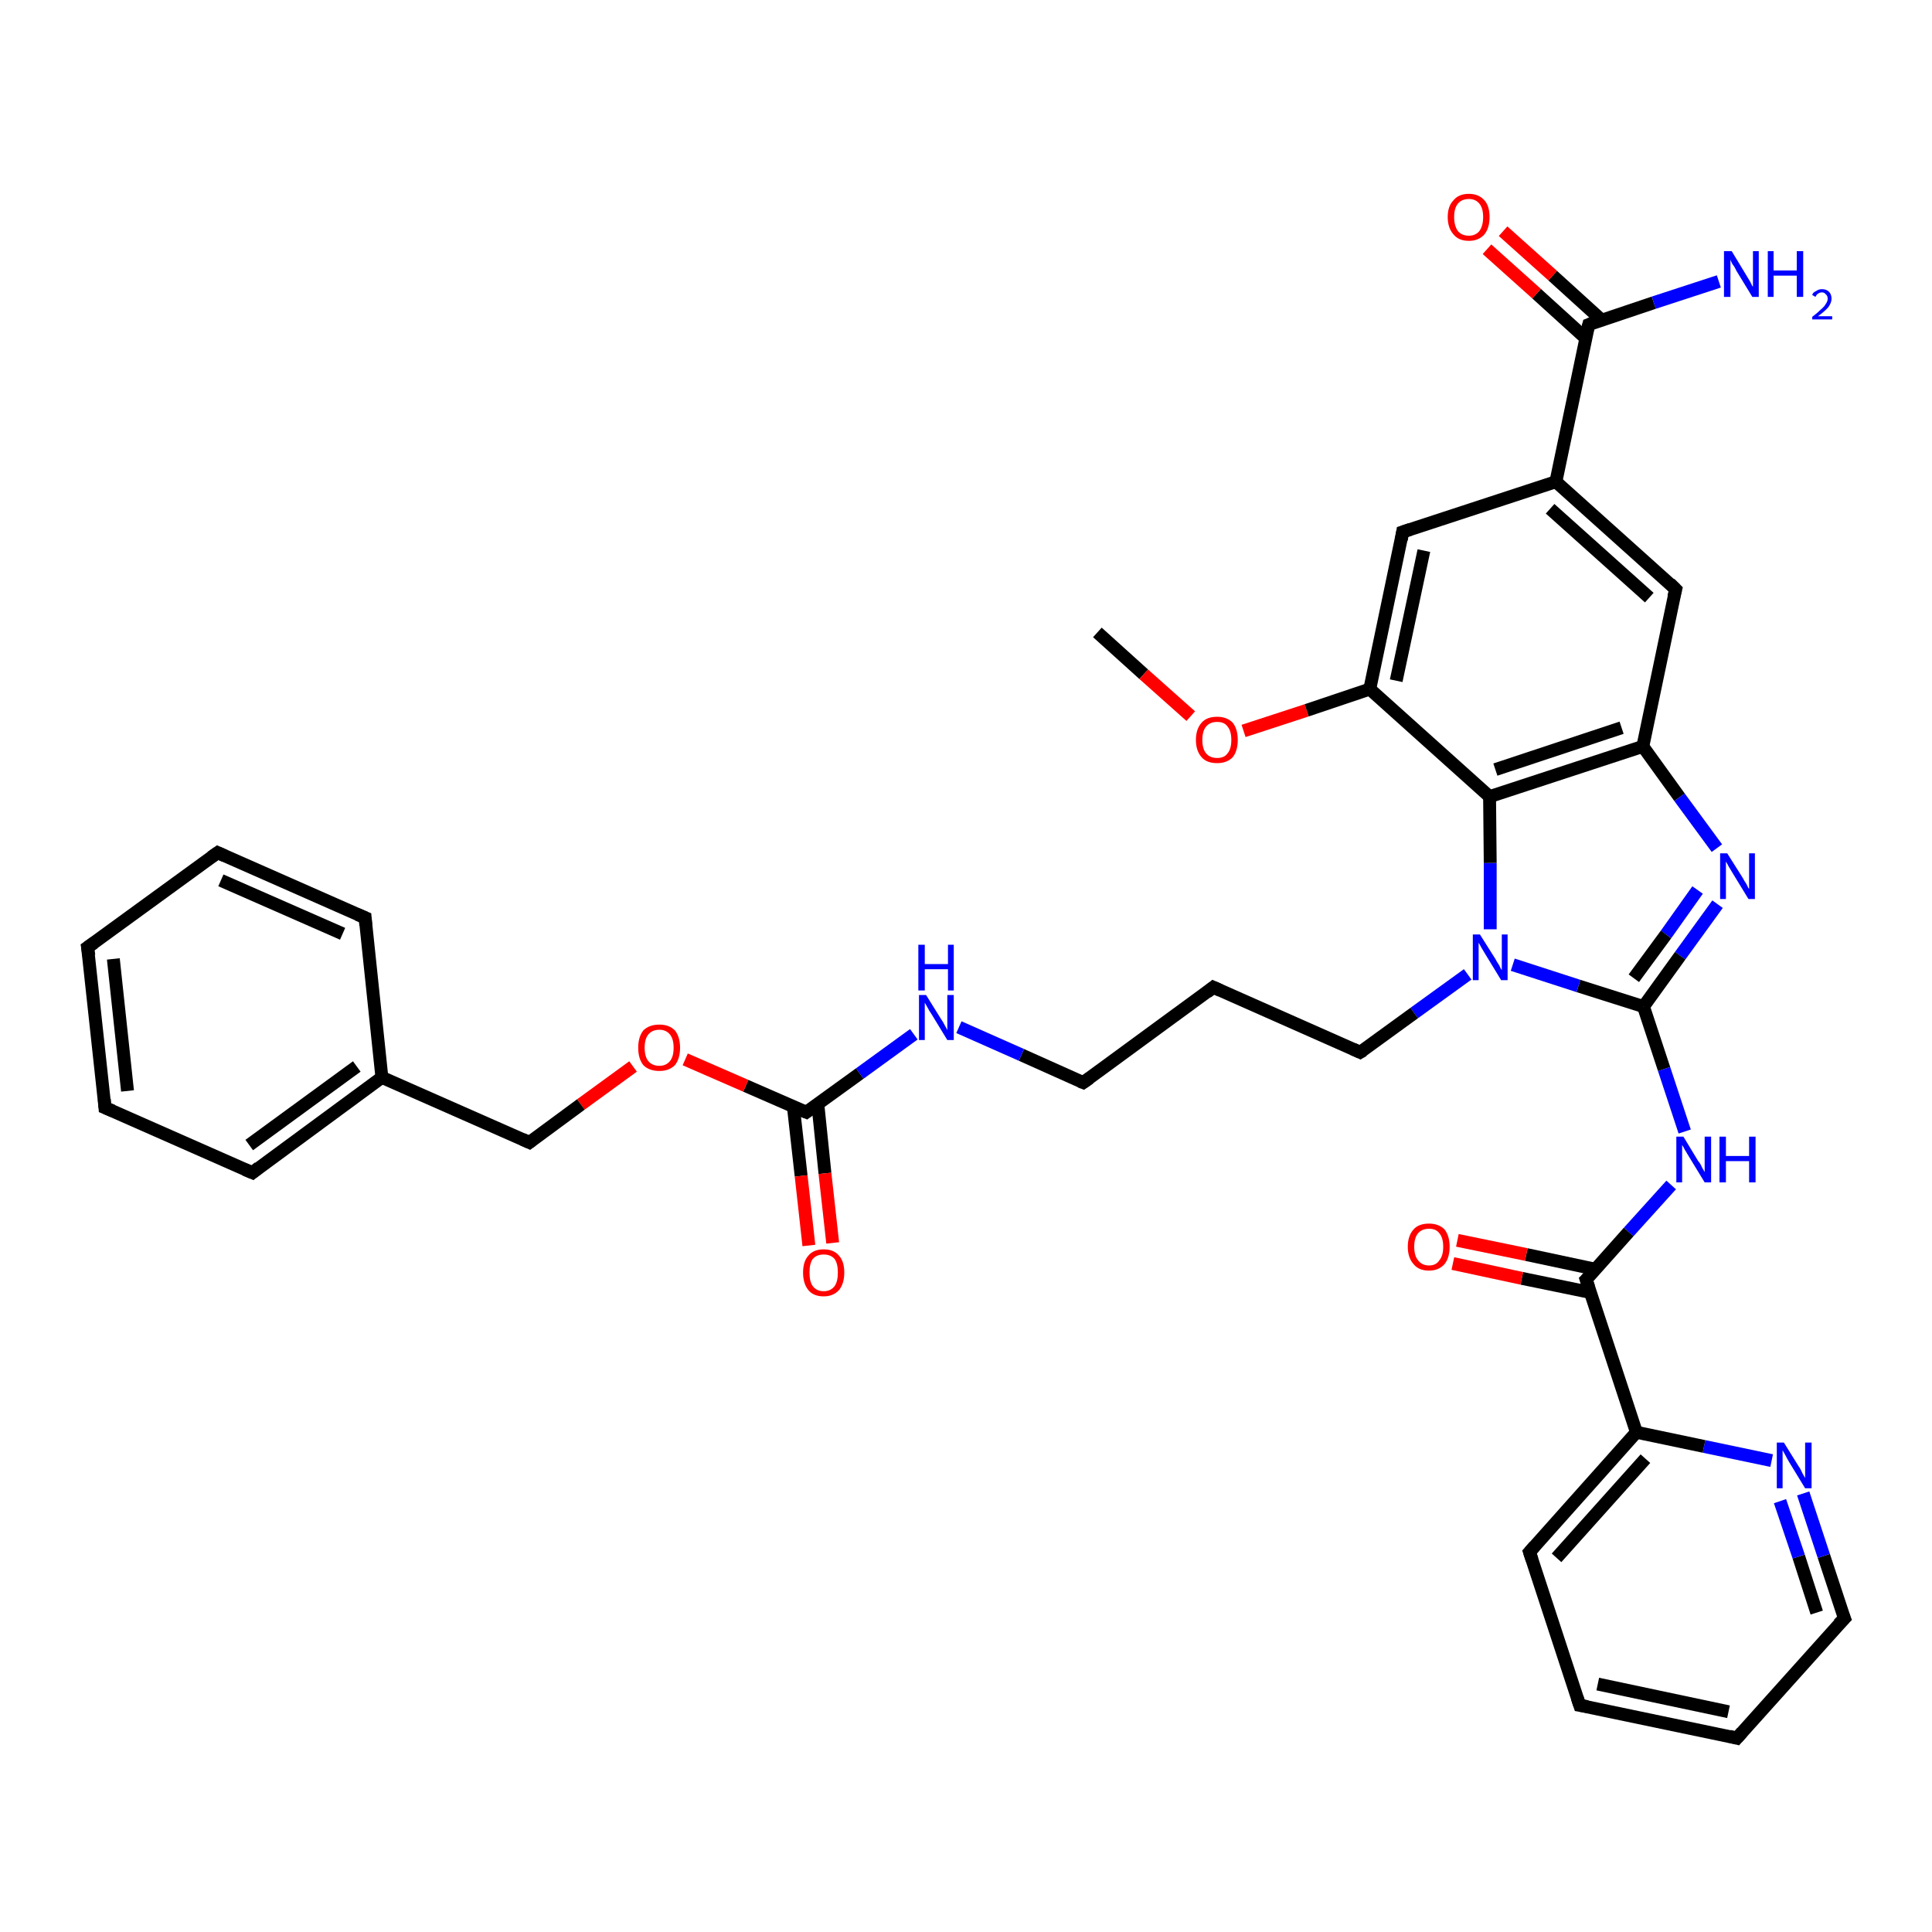 <?xml version='1.0' encoding='iso-8859-1'?>
<svg version='1.1' baseProfile='full'
              xmlns='http://www.w3.org/2000/svg'
                      xmlns:rdkit='http://www.rdkit.org/xml'
                      xmlns:xlink='http://www.w3.org/1999/xlink'
                  xml:space='preserve'
width='300px' height='300px' viewBox='0 0 300 300'>
<!-- END OF HEADER -->
<rect style='opacity:1.0;fill:#FFFFFF;stroke:none' width='300.0' height='300.0' x='0.0' y='0.0'> </rect>
<path class='bond-0 atom-0 atom-1' d='M 170.4,98.2 L 177.6,104.7' style='fill:none;fill-rule:evenodd;stroke:#000000;stroke-width:2.0px;stroke-linecap:butt;stroke-linejoin:miter;stroke-opacity:1' />
<path class='bond-0 atom-0 atom-1' d='M 177.6,104.7 L 184.9,111.2' style='fill:none;fill-rule:evenodd;stroke:#FF0000;stroke-width:2.0px;stroke-linecap:butt;stroke-linejoin:miter;stroke-opacity:1' />
<path class='bond-1 atom-1 atom-2' d='M 193.1,113.5 L 202.9,110.3' style='fill:none;fill-rule:evenodd;stroke:#FF0000;stroke-width:2.0px;stroke-linecap:butt;stroke-linejoin:miter;stroke-opacity:1' />
<path class='bond-1 atom-1 atom-2' d='M 202.9,110.3 L 212.7,107.0' style='fill:none;fill-rule:evenodd;stroke:#000000;stroke-width:2.0px;stroke-linecap:butt;stroke-linejoin:miter;stroke-opacity:1' />
<path class='bond-2 atom-2 atom-3' d='M 212.7,107.0 L 217.8,82.6' style='fill:none;fill-rule:evenodd;stroke:#000000;stroke-width:2.0px;stroke-linecap:butt;stroke-linejoin:miter;stroke-opacity:1' />
<path class='bond-2 atom-2 atom-3' d='M 216.8,105.7 L 221.1,85.5' style='fill:none;fill-rule:evenodd;stroke:#000000;stroke-width:2.0px;stroke-linecap:butt;stroke-linejoin:miter;stroke-opacity:1' />
<path class='bond-3 atom-3 atom-4' d='M 217.8,82.6 L 241.6,74.8' style='fill:none;fill-rule:evenodd;stroke:#000000;stroke-width:2.0px;stroke-linecap:butt;stroke-linejoin:miter;stroke-opacity:1' />
<path class='bond-4 atom-4 atom-5' d='M 241.6,74.8 L 260.2,91.5' style='fill:none;fill-rule:evenodd;stroke:#000000;stroke-width:2.0px;stroke-linecap:butt;stroke-linejoin:miter;stroke-opacity:1' />
<path class='bond-4 atom-4 atom-5' d='M 240.7,79.0 L 256.1,92.8' style='fill:none;fill-rule:evenodd;stroke:#000000;stroke-width:2.0px;stroke-linecap:butt;stroke-linejoin:miter;stroke-opacity:1' />
<path class='bond-5 atom-5 atom-6' d='M 260.2,91.5 L 255.1,115.9' style='fill:none;fill-rule:evenodd;stroke:#000000;stroke-width:2.0px;stroke-linecap:butt;stroke-linejoin:miter;stroke-opacity:1' />
<path class='bond-6 atom-6 atom-7' d='M 255.1,115.9 L 260.8,123.8' style='fill:none;fill-rule:evenodd;stroke:#000000;stroke-width:2.0px;stroke-linecap:butt;stroke-linejoin:miter;stroke-opacity:1' />
<path class='bond-6 atom-6 atom-7' d='M 260.8,123.8 L 266.6,131.7' style='fill:none;fill-rule:evenodd;stroke:#0000FF;stroke-width:2.0px;stroke-linecap:butt;stroke-linejoin:miter;stroke-opacity:1' />
<path class='bond-7 atom-7 atom-8' d='M 266.7,140.4 L 260.9,148.4' style='fill:none;fill-rule:evenodd;stroke:#0000FF;stroke-width:2.0px;stroke-linecap:butt;stroke-linejoin:miter;stroke-opacity:1' />
<path class='bond-7 atom-7 atom-8' d='M 260.9,148.4 L 255.2,156.3' style='fill:none;fill-rule:evenodd;stroke:#000000;stroke-width:2.0px;stroke-linecap:butt;stroke-linejoin:miter;stroke-opacity:1' />
<path class='bond-7 atom-7 atom-8' d='M 263.6,138.2 L 258.7,145.1' style='fill:none;fill-rule:evenodd;stroke:#0000FF;stroke-width:2.0px;stroke-linecap:butt;stroke-linejoin:miter;stroke-opacity:1' />
<path class='bond-7 atom-7 atom-8' d='M 258.7,145.1 L 253.7,151.9' style='fill:none;fill-rule:evenodd;stroke:#000000;stroke-width:2.0px;stroke-linecap:butt;stroke-linejoin:miter;stroke-opacity:1' />
<path class='bond-8 atom-8 atom-9' d='M 255.2,156.3 L 258.4,166.0' style='fill:none;fill-rule:evenodd;stroke:#000000;stroke-width:2.0px;stroke-linecap:butt;stroke-linejoin:miter;stroke-opacity:1' />
<path class='bond-8 atom-8 atom-9' d='M 258.4,166.0 L 261.6,175.7' style='fill:none;fill-rule:evenodd;stroke:#0000FF;stroke-width:2.0px;stroke-linecap:butt;stroke-linejoin:miter;stroke-opacity:1' />
<path class='bond-9 atom-9 atom-10' d='M 259.5,184.0 L 252.9,191.3' style='fill:none;fill-rule:evenodd;stroke:#0000FF;stroke-width:2.0px;stroke-linecap:butt;stroke-linejoin:miter;stroke-opacity:1' />
<path class='bond-9 atom-9 atom-10' d='M 252.9,191.3 L 246.3,198.7' style='fill:none;fill-rule:evenodd;stroke:#000000;stroke-width:2.0px;stroke-linecap:butt;stroke-linejoin:miter;stroke-opacity:1' />
<path class='bond-10 atom-10 atom-11' d='M 247.8,197.1 L 237.0,194.8' style='fill:none;fill-rule:evenodd;stroke:#000000;stroke-width:2.0px;stroke-linecap:butt;stroke-linejoin:miter;stroke-opacity:1' />
<path class='bond-10 atom-10 atom-11' d='M 237.0,194.8 L 226.3,192.6' style='fill:none;fill-rule:evenodd;stroke:#FF0000;stroke-width:2.0px;stroke-linecap:butt;stroke-linejoin:miter;stroke-opacity:1' />
<path class='bond-10 atom-10 atom-11' d='M 247.0,200.7 L 236.3,198.5' style='fill:none;fill-rule:evenodd;stroke:#000000;stroke-width:2.0px;stroke-linecap:butt;stroke-linejoin:miter;stroke-opacity:1' />
<path class='bond-10 atom-10 atom-11' d='M 236.3,198.5 L 225.6,196.2' style='fill:none;fill-rule:evenodd;stroke:#FF0000;stroke-width:2.0px;stroke-linecap:butt;stroke-linejoin:miter;stroke-opacity:1' />
<path class='bond-11 atom-10 atom-12' d='M 246.3,198.7 L 254.1,222.4' style='fill:none;fill-rule:evenodd;stroke:#000000;stroke-width:2.0px;stroke-linecap:butt;stroke-linejoin:miter;stroke-opacity:1' />
<path class='bond-12 atom-12 atom-13' d='M 254.1,222.4 L 237.5,241.0' style='fill:none;fill-rule:evenodd;stroke:#000000;stroke-width:2.0px;stroke-linecap:butt;stroke-linejoin:miter;stroke-opacity:1' />
<path class='bond-12 atom-12 atom-13' d='M 255.5,226.5 L 241.7,241.9' style='fill:none;fill-rule:evenodd;stroke:#000000;stroke-width:2.0px;stroke-linecap:butt;stroke-linejoin:miter;stroke-opacity:1' />
<path class='bond-13 atom-13 atom-14' d='M 237.5,241.0 L 245.3,264.8' style='fill:none;fill-rule:evenodd;stroke:#000000;stroke-width:2.0px;stroke-linecap:butt;stroke-linejoin:miter;stroke-opacity:1' />
<path class='bond-14 atom-14 atom-15' d='M 245.3,264.8 L 269.7,269.9' style='fill:none;fill-rule:evenodd;stroke:#000000;stroke-width:2.0px;stroke-linecap:butt;stroke-linejoin:miter;stroke-opacity:1' />
<path class='bond-14 atom-14 atom-15' d='M 248.1,261.5 L 268.4,265.8' style='fill:none;fill-rule:evenodd;stroke:#000000;stroke-width:2.0px;stroke-linecap:butt;stroke-linejoin:miter;stroke-opacity:1' />
<path class='bond-15 atom-15 atom-16' d='M 269.7,269.9 L 286.4,251.3' style='fill:none;fill-rule:evenodd;stroke:#000000;stroke-width:2.0px;stroke-linecap:butt;stroke-linejoin:miter;stroke-opacity:1' />
<path class='bond-16 atom-16 atom-17' d='M 286.4,251.3 L 283.2,241.6' style='fill:none;fill-rule:evenodd;stroke:#000000;stroke-width:2.0px;stroke-linecap:butt;stroke-linejoin:miter;stroke-opacity:1' />
<path class='bond-16 atom-16 atom-17' d='M 283.2,241.6 L 280.0,231.9' style='fill:none;fill-rule:evenodd;stroke:#0000FF;stroke-width:2.0px;stroke-linecap:butt;stroke-linejoin:miter;stroke-opacity:1' />
<path class='bond-16 atom-16 atom-17' d='M 282.1,250.4 L 279.3,241.7' style='fill:none;fill-rule:evenodd;stroke:#000000;stroke-width:2.0px;stroke-linecap:butt;stroke-linejoin:miter;stroke-opacity:1' />
<path class='bond-16 atom-16 atom-17' d='M 279.3,241.7 L 276.4,233.1' style='fill:none;fill-rule:evenodd;stroke:#0000FF;stroke-width:2.0px;stroke-linecap:butt;stroke-linejoin:miter;stroke-opacity:1' />
<path class='bond-17 atom-8 atom-18' d='M 255.2,156.3 L 245.1,153.1' style='fill:none;fill-rule:evenodd;stroke:#000000;stroke-width:2.0px;stroke-linecap:butt;stroke-linejoin:miter;stroke-opacity:1' />
<path class='bond-17 atom-8 atom-18' d='M 245.1,153.1 L 234.9,149.8' style='fill:none;fill-rule:evenodd;stroke:#0000FF;stroke-width:2.0px;stroke-linecap:butt;stroke-linejoin:miter;stroke-opacity:1' />
<path class='bond-18 atom-18 atom-19' d='M 227.9,151.3 L 219.6,157.3' style='fill:none;fill-rule:evenodd;stroke:#0000FF;stroke-width:2.0px;stroke-linecap:butt;stroke-linejoin:miter;stroke-opacity:1' />
<path class='bond-18 atom-18 atom-19' d='M 219.6,157.3 L 211.2,163.4' style='fill:none;fill-rule:evenodd;stroke:#000000;stroke-width:2.0px;stroke-linecap:butt;stroke-linejoin:miter;stroke-opacity:1' />
<path class='bond-19 atom-19 atom-20' d='M 211.2,163.4 L 188.4,153.3' style='fill:none;fill-rule:evenodd;stroke:#000000;stroke-width:2.0px;stroke-linecap:butt;stroke-linejoin:miter;stroke-opacity:1' />
<path class='bond-20 atom-20 atom-21' d='M 188.4,153.3 L 168.2,168.1' style='fill:none;fill-rule:evenodd;stroke:#000000;stroke-width:2.0px;stroke-linecap:butt;stroke-linejoin:miter;stroke-opacity:1' />
<path class='bond-21 atom-21 atom-22' d='M 168.2,168.1 L 158.6,163.8' style='fill:none;fill-rule:evenodd;stroke:#000000;stroke-width:2.0px;stroke-linecap:butt;stroke-linejoin:miter;stroke-opacity:1' />
<path class='bond-21 atom-21 atom-22' d='M 158.6,163.8 L 148.9,159.5' style='fill:none;fill-rule:evenodd;stroke:#0000FF;stroke-width:2.0px;stroke-linecap:butt;stroke-linejoin:miter;stroke-opacity:1' />
<path class='bond-22 atom-22 atom-23' d='M 141.9,160.6 L 133.5,166.7' style='fill:none;fill-rule:evenodd;stroke:#0000FF;stroke-width:2.0px;stroke-linecap:butt;stroke-linejoin:miter;stroke-opacity:1' />
<path class='bond-22 atom-22 atom-23' d='M 133.5,166.7 L 125.2,172.7' style='fill:none;fill-rule:evenodd;stroke:#000000;stroke-width:2.0px;stroke-linecap:butt;stroke-linejoin:miter;stroke-opacity:1' />
<path class='bond-23 atom-23 atom-24' d='M 123.2,171.9 L 124.4,182.6' style='fill:none;fill-rule:evenodd;stroke:#000000;stroke-width:2.0px;stroke-linecap:butt;stroke-linejoin:miter;stroke-opacity:1' />
<path class='bond-23 atom-23 atom-24' d='M 124.4,182.6 L 125.6,193.4' style='fill:none;fill-rule:evenodd;stroke:#FF0000;stroke-width:2.0px;stroke-linecap:butt;stroke-linejoin:miter;stroke-opacity:1' />
<path class='bond-23 atom-23 atom-24' d='M 127.0,171.5 L 128.1,182.2' style='fill:none;fill-rule:evenodd;stroke:#000000;stroke-width:2.0px;stroke-linecap:butt;stroke-linejoin:miter;stroke-opacity:1' />
<path class='bond-23 atom-23 atom-24' d='M 128.1,182.2 L 129.3,193.0' style='fill:none;fill-rule:evenodd;stroke:#FF0000;stroke-width:2.0px;stroke-linecap:butt;stroke-linejoin:miter;stroke-opacity:1' />
<path class='bond-24 atom-23 atom-25' d='M 125.2,172.7 L 115.8,168.6' style='fill:none;fill-rule:evenodd;stroke:#000000;stroke-width:2.0px;stroke-linecap:butt;stroke-linejoin:miter;stroke-opacity:1' />
<path class='bond-24 atom-23 atom-25' d='M 115.8,168.6 L 106.4,164.5' style='fill:none;fill-rule:evenodd;stroke:#FF0000;stroke-width:2.0px;stroke-linecap:butt;stroke-linejoin:miter;stroke-opacity:1' />
<path class='bond-25 atom-25 atom-26' d='M 98.3,165.6 L 90.2,171.5' style='fill:none;fill-rule:evenodd;stroke:#FF0000;stroke-width:2.0px;stroke-linecap:butt;stroke-linejoin:miter;stroke-opacity:1' />
<path class='bond-25 atom-25 atom-26' d='M 90.2,171.5 L 82.2,177.4' style='fill:none;fill-rule:evenodd;stroke:#000000;stroke-width:2.0px;stroke-linecap:butt;stroke-linejoin:miter;stroke-opacity:1' />
<path class='bond-26 atom-26 atom-27' d='M 82.2,177.4 L 59.3,167.3' style='fill:none;fill-rule:evenodd;stroke:#000000;stroke-width:2.0px;stroke-linecap:butt;stroke-linejoin:miter;stroke-opacity:1' />
<path class='bond-27 atom-27 atom-28' d='M 59.3,167.3 L 39.2,182.1' style='fill:none;fill-rule:evenodd;stroke:#000000;stroke-width:2.0px;stroke-linecap:butt;stroke-linejoin:miter;stroke-opacity:1' />
<path class='bond-27 atom-27 atom-28' d='M 55.4,165.6 L 38.7,177.8' style='fill:none;fill-rule:evenodd;stroke:#000000;stroke-width:2.0px;stroke-linecap:butt;stroke-linejoin:miter;stroke-opacity:1' />
<path class='bond-28 atom-28 atom-29' d='M 39.2,182.1 L 16.3,172.0' style='fill:none;fill-rule:evenodd;stroke:#000000;stroke-width:2.0px;stroke-linecap:butt;stroke-linejoin:miter;stroke-opacity:1' />
<path class='bond-29 atom-29 atom-30' d='M 16.3,172.0 L 13.6,147.1' style='fill:none;fill-rule:evenodd;stroke:#000000;stroke-width:2.0px;stroke-linecap:butt;stroke-linejoin:miter;stroke-opacity:1' />
<path class='bond-29 atom-29 atom-30' d='M 19.8,169.4 L 17.6,148.9' style='fill:none;fill-rule:evenodd;stroke:#000000;stroke-width:2.0px;stroke-linecap:butt;stroke-linejoin:miter;stroke-opacity:1' />
<path class='bond-30 atom-30 atom-31' d='M 13.6,147.1 L 33.8,132.4' style='fill:none;fill-rule:evenodd;stroke:#000000;stroke-width:2.0px;stroke-linecap:butt;stroke-linejoin:miter;stroke-opacity:1' />
<path class='bond-31 atom-31 atom-32' d='M 33.8,132.4 L 56.7,142.5' style='fill:none;fill-rule:evenodd;stroke:#000000;stroke-width:2.0px;stroke-linecap:butt;stroke-linejoin:miter;stroke-opacity:1' />
<path class='bond-31 atom-31 atom-32' d='M 34.3,136.7 L 53.2,145.0' style='fill:none;fill-rule:evenodd;stroke:#000000;stroke-width:2.0px;stroke-linecap:butt;stroke-linejoin:miter;stroke-opacity:1' />
<path class='bond-32 atom-18 atom-33' d='M 231.4,144.3 L 231.4,134.0' style='fill:none;fill-rule:evenodd;stroke:#0000FF;stroke-width:2.0px;stroke-linecap:butt;stroke-linejoin:miter;stroke-opacity:1' />
<path class='bond-32 atom-18 atom-33' d='M 231.4,134.0 L 231.3,123.7' style='fill:none;fill-rule:evenodd;stroke:#000000;stroke-width:2.0px;stroke-linecap:butt;stroke-linejoin:miter;stroke-opacity:1' />
<path class='bond-33 atom-4 atom-34' d='M 241.6,74.8 L 246.7,50.4' style='fill:none;fill-rule:evenodd;stroke:#000000;stroke-width:2.0px;stroke-linecap:butt;stroke-linejoin:miter;stroke-opacity:1' />
<path class='bond-34 atom-34 atom-35' d='M 246.7,50.4 L 256.8,47.0' style='fill:none;fill-rule:evenodd;stroke:#000000;stroke-width:2.0px;stroke-linecap:butt;stroke-linejoin:miter;stroke-opacity:1' />
<path class='bond-34 atom-34 atom-35' d='M 256.8,47.0 L 266.9,43.7' style='fill:none;fill-rule:evenodd;stroke:#0000FF;stroke-width:2.0px;stroke-linecap:butt;stroke-linejoin:miter;stroke-opacity:1' />
<path class='bond-35 atom-34 atom-36' d='M 248.7,49.7 L 241.1,42.8' style='fill:none;fill-rule:evenodd;stroke:#000000;stroke-width:2.0px;stroke-linecap:butt;stroke-linejoin:miter;stroke-opacity:1' />
<path class='bond-35 atom-34 atom-36' d='M 241.1,42.8 L 233.4,35.9' style='fill:none;fill-rule:evenodd;stroke:#FF0000;stroke-width:2.0px;stroke-linecap:butt;stroke-linejoin:miter;stroke-opacity:1' />
<path class='bond-35 atom-34 atom-36' d='M 246.2,52.5 L 238.6,45.6' style='fill:none;fill-rule:evenodd;stroke:#000000;stroke-width:2.0px;stroke-linecap:butt;stroke-linejoin:miter;stroke-opacity:1' />
<path class='bond-35 atom-34 atom-36' d='M 238.6,45.6 L 230.9,38.7' style='fill:none;fill-rule:evenodd;stroke:#FF0000;stroke-width:2.0px;stroke-linecap:butt;stroke-linejoin:miter;stroke-opacity:1' />
<path class='bond-36 atom-33 atom-2' d='M 231.3,123.7 L 212.7,107.0' style='fill:none;fill-rule:evenodd;stroke:#000000;stroke-width:2.0px;stroke-linecap:butt;stroke-linejoin:miter;stroke-opacity:1' />
<path class='bond-37 atom-33 atom-6' d='M 231.3,123.7 L 255.1,115.9' style='fill:none;fill-rule:evenodd;stroke:#000000;stroke-width:2.0px;stroke-linecap:butt;stroke-linejoin:miter;stroke-opacity:1' />
<path class='bond-37 atom-33 atom-6' d='M 232.2,119.5 L 251.8,113.0' style='fill:none;fill-rule:evenodd;stroke:#000000;stroke-width:2.0px;stroke-linecap:butt;stroke-linejoin:miter;stroke-opacity:1' />
<path class='bond-38 atom-17 atom-12' d='M 275.1,226.8 L 264.6,224.6' style='fill:none;fill-rule:evenodd;stroke:#0000FF;stroke-width:2.0px;stroke-linecap:butt;stroke-linejoin:miter;stroke-opacity:1' />
<path class='bond-38 atom-17 atom-12' d='M 264.6,224.6 L 254.1,222.4' style='fill:none;fill-rule:evenodd;stroke:#000000;stroke-width:2.0px;stroke-linecap:butt;stroke-linejoin:miter;stroke-opacity:1' />
<path class='bond-39 atom-32 atom-27' d='M 56.7,142.5 L 59.3,167.3' style='fill:none;fill-rule:evenodd;stroke:#000000;stroke-width:2.0px;stroke-linecap:butt;stroke-linejoin:miter;stroke-opacity:1' />
<path d='M 217.6,83.8 L 217.8,82.6 L 219.0,82.2' style='fill:none;stroke:#000000;stroke-width:2.0px;stroke-linecap:butt;stroke-linejoin:miter;stroke-opacity:1;' />
<path d='M 259.3,90.6 L 260.2,91.5 L 259.9,92.7' style='fill:none;stroke:#000000;stroke-width:2.0px;stroke-linecap:butt;stroke-linejoin:miter;stroke-opacity:1;' />
<path d='M 246.7,198.3 L 246.3,198.7 L 246.7,199.9' style='fill:none;stroke:#000000;stroke-width:2.0px;stroke-linecap:butt;stroke-linejoin:miter;stroke-opacity:1;' />
<path d='M 238.3,240.1 L 237.5,241.0 L 237.9,242.2' style='fill:none;stroke:#000000;stroke-width:2.0px;stroke-linecap:butt;stroke-linejoin:miter;stroke-opacity:1;' />
<path d='M 244.9,263.6 L 245.3,264.8 L 246.5,265.0' style='fill:none;stroke:#000000;stroke-width:2.0px;stroke-linecap:butt;stroke-linejoin:miter;stroke-opacity:1;' />
<path d='M 268.5,269.6 L 269.7,269.9 L 270.5,269.0' style='fill:none;stroke:#000000;stroke-width:2.0px;stroke-linecap:butt;stroke-linejoin:miter;stroke-opacity:1;' />
<path d='M 285.5,252.2 L 286.4,251.3 L 286.2,250.8' style='fill:none;stroke:#000000;stroke-width:2.0px;stroke-linecap:butt;stroke-linejoin:miter;stroke-opacity:1;' />
<path d='M 211.7,163.1 L 211.2,163.4 L 210.1,162.9' style='fill:none;stroke:#000000;stroke-width:2.0px;stroke-linecap:butt;stroke-linejoin:miter;stroke-opacity:1;' />
<path d='M 189.5,153.8 L 188.4,153.3 L 187.4,154.1' style='fill:none;stroke:#000000;stroke-width:2.0px;stroke-linecap:butt;stroke-linejoin:miter;stroke-opacity:1;' />
<path d='M 169.2,167.4 L 168.2,168.1 L 167.7,167.9' style='fill:none;stroke:#000000;stroke-width:2.0px;stroke-linecap:butt;stroke-linejoin:miter;stroke-opacity:1;' />
<path d='M 125.6,172.4 L 125.2,172.7 L 124.7,172.5' style='fill:none;stroke:#000000;stroke-width:2.0px;stroke-linecap:butt;stroke-linejoin:miter;stroke-opacity:1;' />
<path d='M 82.6,177.1 L 82.2,177.4 L 81.1,176.9' style='fill:none;stroke:#000000;stroke-width:2.0px;stroke-linecap:butt;stroke-linejoin:miter;stroke-opacity:1;' />
<path d='M 40.2,181.3 L 39.2,182.1 L 38.0,181.6' style='fill:none;stroke:#000000;stroke-width:2.0px;stroke-linecap:butt;stroke-linejoin:miter;stroke-opacity:1;' />
<path d='M 17.5,172.5 L 16.3,172.0 L 16.2,170.7' style='fill:none;stroke:#000000;stroke-width:2.0px;stroke-linecap:butt;stroke-linejoin:miter;stroke-opacity:1;' />
<path d='M 13.8,148.4 L 13.6,147.1 L 14.6,146.4' style='fill:none;stroke:#000000;stroke-width:2.0px;stroke-linecap:butt;stroke-linejoin:miter;stroke-opacity:1;' />
<path d='M 32.8,133.1 L 33.8,132.4 L 34.9,132.9' style='fill:none;stroke:#000000;stroke-width:2.0px;stroke-linecap:butt;stroke-linejoin:miter;stroke-opacity:1;' />
<path d='M 55.5,142.0 L 56.7,142.5 L 56.8,143.7' style='fill:none;stroke:#000000;stroke-width:2.0px;stroke-linecap:butt;stroke-linejoin:miter;stroke-opacity:1;' />
<path d='M 246.4,51.6 L 246.7,50.4 L 247.2,50.2' style='fill:none;stroke:#000000;stroke-width:2.0px;stroke-linecap:butt;stroke-linejoin:miter;stroke-opacity:1;' />
<path class='atom-1' d='M 185.7 114.9
Q 185.7 113.2, 186.6 112.2
Q 187.4 111.3, 189.0 111.3
Q 190.5 111.3, 191.4 112.2
Q 192.2 113.2, 192.2 114.9
Q 192.2 116.6, 191.4 117.6
Q 190.5 118.5, 189.0 118.5
Q 187.4 118.5, 186.6 117.6
Q 185.7 116.6, 185.7 114.9
M 189.0 117.7
Q 190.1 117.7, 190.6 117.0
Q 191.2 116.3, 191.2 114.9
Q 191.2 113.5, 190.6 112.8
Q 190.1 112.1, 189.0 112.1
Q 187.9 112.1, 187.3 112.8
Q 186.7 113.5, 186.7 114.9
Q 186.7 116.3, 187.3 117.0
Q 187.9 117.7, 189.0 117.7
' fill='#FF0000'/>
<path class='atom-7' d='M 268.2 132.5
L 270.6 136.3
Q 270.8 136.7, 271.2 137.3
Q 271.5 138.0, 271.6 138.0
L 271.6 132.5
L 272.5 132.5
L 272.5 139.6
L 271.5 139.6
L 269.0 135.5
Q 268.7 135.0, 268.4 134.5
Q 268.1 133.9, 268.0 133.8
L 268.0 139.6
L 267.1 139.6
L 267.1 132.5
L 268.2 132.5
' fill='#0000FF'/>
<path class='atom-9' d='M 261.4 176.5
L 263.7 180.3
Q 264.0 180.6, 264.3 181.3
Q 264.7 182.0, 264.7 182.0
L 264.7 176.5
L 265.7 176.5
L 265.7 183.6
L 264.7 183.6
L 262.2 179.5
Q 261.9 179.0, 261.6 178.5
Q 261.3 177.9, 261.2 177.8
L 261.2 183.6
L 260.3 183.6
L 260.3 176.5
L 261.4 176.5
' fill='#0000FF'/>
<path class='atom-9' d='M 267.0 176.5
L 268.0 176.5
L 268.0 179.5
L 271.6 179.5
L 271.6 176.5
L 272.6 176.5
L 272.6 183.6
L 271.6 183.6
L 271.6 180.3
L 268.0 180.3
L 268.0 183.6
L 267.0 183.6
L 267.0 176.5
' fill='#0000FF'/>
<path class='atom-11' d='M 218.6 193.6
Q 218.6 191.9, 219.5 190.9
Q 220.3 190.0, 221.9 190.0
Q 223.4 190.0, 224.3 190.9
Q 225.1 191.9, 225.1 193.6
Q 225.1 195.3, 224.3 196.3
Q 223.4 197.3, 221.9 197.3
Q 220.3 197.3, 219.5 196.3
Q 218.6 195.3, 218.6 193.6
M 221.9 196.5
Q 223.0 196.5, 223.5 195.7
Q 224.1 195.0, 224.1 193.6
Q 224.1 192.2, 223.5 191.5
Q 223.0 190.8, 221.9 190.8
Q 220.8 190.8, 220.2 191.5
Q 219.6 192.2, 219.6 193.6
Q 219.6 195.0, 220.2 195.7
Q 220.8 196.5, 221.9 196.5
' fill='#FF0000'/>
<path class='atom-17' d='M 277.0 224.0
L 279.3 227.7
Q 279.6 228.1, 279.9 228.8
Q 280.3 229.5, 280.3 229.5
L 280.3 224.0
L 281.3 224.0
L 281.3 231.1
L 280.3 231.1
L 277.8 227.0
Q 277.5 226.5, 277.2 225.9
Q 276.9 225.4, 276.8 225.2
L 276.8 231.1
L 275.9 231.1
L 275.9 224.0
L 277.0 224.0
' fill='#0000FF'/>
<path class='atom-18' d='M 229.8 145.1
L 232.2 148.9
Q 232.4 149.3, 232.8 149.9
Q 233.1 150.6, 233.2 150.6
L 233.2 145.1
L 234.1 145.1
L 234.1 152.2
L 233.1 152.2
L 230.6 148.1
Q 230.3 147.6, 230.0 147.1
Q 229.7 146.5, 229.6 146.4
L 229.6 152.2
L 228.7 152.2
L 228.7 145.1
L 229.8 145.1
' fill='#0000FF'/>
<path class='atom-22' d='M 143.8 154.5
L 146.1 158.2
Q 146.4 158.6, 146.7 159.2
Q 147.1 159.9, 147.1 160.0
L 147.1 154.5
L 148.1 154.5
L 148.1 161.5
L 147.1 161.5
L 144.6 157.4
Q 144.3 157.0, 144.0 156.4
Q 143.7 155.9, 143.6 155.7
L 143.6 161.5
L 142.7 161.5
L 142.7 154.5
L 143.8 154.5
' fill='#0000FF'/>
<path class='atom-22' d='M 142.6 146.7
L 143.6 146.7
L 143.6 149.7
L 147.2 149.7
L 147.2 146.7
L 148.1 146.7
L 148.1 153.8
L 147.2 153.8
L 147.2 150.5
L 143.6 150.5
L 143.6 153.8
L 142.6 153.8
L 142.6 146.7
' fill='#0000FF'/>
<path class='atom-24' d='M 124.7 197.6
Q 124.7 195.9, 125.5 195.0
Q 126.3 194.0, 127.9 194.0
Q 129.5 194.0, 130.3 195.0
Q 131.1 195.9, 131.1 197.6
Q 131.1 199.3, 130.3 200.3
Q 129.4 201.3, 127.9 201.3
Q 126.3 201.3, 125.5 200.3
Q 124.7 199.3, 124.7 197.6
M 127.9 200.5
Q 129.0 200.5, 129.6 199.7
Q 130.1 199.0, 130.1 197.6
Q 130.1 196.2, 129.6 195.5
Q 129.0 194.8, 127.9 194.8
Q 126.8 194.8, 126.2 195.5
Q 125.7 196.2, 125.7 197.6
Q 125.7 199.0, 126.2 199.7
Q 126.8 200.5, 127.9 200.5
' fill='#FF0000'/>
<path class='atom-25' d='M 99.1 162.7
Q 99.1 161.0, 99.9 160.0
Q 100.8 159.1, 102.4 159.1
Q 103.9 159.1, 104.8 160.0
Q 105.6 161.0, 105.6 162.7
Q 105.6 164.4, 104.8 165.4
Q 103.9 166.3, 102.4 166.3
Q 100.8 166.3, 99.9 165.4
Q 99.1 164.4, 99.1 162.7
M 102.4 165.5
Q 103.4 165.5, 104.0 164.8
Q 104.6 164.1, 104.6 162.7
Q 104.6 161.3, 104.0 160.6
Q 103.4 159.9, 102.4 159.9
Q 101.3 159.9, 100.7 160.6
Q 100.1 161.3, 100.1 162.7
Q 100.1 164.1, 100.7 164.8
Q 101.3 165.5, 102.4 165.5
' fill='#FF0000'/>
<path class='atom-35' d='M 268.9 39.0
L 271.2 42.8
Q 271.4 43.1, 271.8 43.8
Q 272.1 44.5, 272.2 44.5
L 272.2 39.0
L 273.1 39.0
L 273.1 46.1
L 272.1 46.1
L 269.6 42.0
Q 269.4 41.5, 269.0 41.0
Q 268.7 40.4, 268.7 40.3
L 268.7 46.1
L 267.7 46.1
L 267.7 39.0
L 268.9 39.0
' fill='#0000FF'/>
<path class='atom-35' d='M 274.5 39.0
L 275.4 39.0
L 275.4 42.0
L 279.0 42.0
L 279.0 39.0
L 280.0 39.0
L 280.0 46.1
L 279.0 46.1
L 279.0 42.8
L 275.4 42.8
L 275.4 46.1
L 274.5 46.1
L 274.5 39.0
' fill='#0000FF'/>
<path class='atom-35' d='M 281.4 45.8
Q 281.5 45.4, 282.0 45.2
Q 282.4 44.9, 282.9 44.9
Q 283.6 44.9, 284.0 45.3
Q 284.4 45.7, 284.4 46.4
Q 284.4 47.0, 283.9 47.7
Q 283.4 48.3, 282.3 49.1
L 284.5 49.1
L 284.5 49.6
L 281.4 49.6
L 281.4 49.2
Q 282.2 48.6, 282.7 48.1
Q 283.3 47.6, 283.5 47.2
Q 283.8 46.8, 283.8 46.4
Q 283.8 45.9, 283.5 45.7
Q 283.3 45.4, 282.9 45.4
Q 282.6 45.4, 282.3 45.6
Q 282.1 45.7, 281.9 46.1
L 281.4 45.8
' fill='#0000FF'/>
<path class='atom-36' d='M 224.8 33.7
Q 224.8 32.0, 225.7 31.1
Q 226.5 30.1, 228.1 30.1
Q 229.6 30.1, 230.5 31.1
Q 231.3 32.0, 231.3 33.7
Q 231.3 35.4, 230.5 36.4
Q 229.6 37.4, 228.1 37.4
Q 226.5 37.4, 225.7 36.4
Q 224.8 35.4, 224.8 33.7
M 228.1 36.6
Q 229.1 36.6, 229.7 35.9
Q 230.3 35.1, 230.3 33.7
Q 230.3 32.3, 229.7 31.6
Q 229.1 30.9, 228.1 30.9
Q 227.0 30.9, 226.4 31.6
Q 225.8 32.3, 225.8 33.7
Q 225.8 35.1, 226.4 35.9
Q 227.0 36.6, 228.1 36.6
' fill='#FF0000'/>
</svg>
